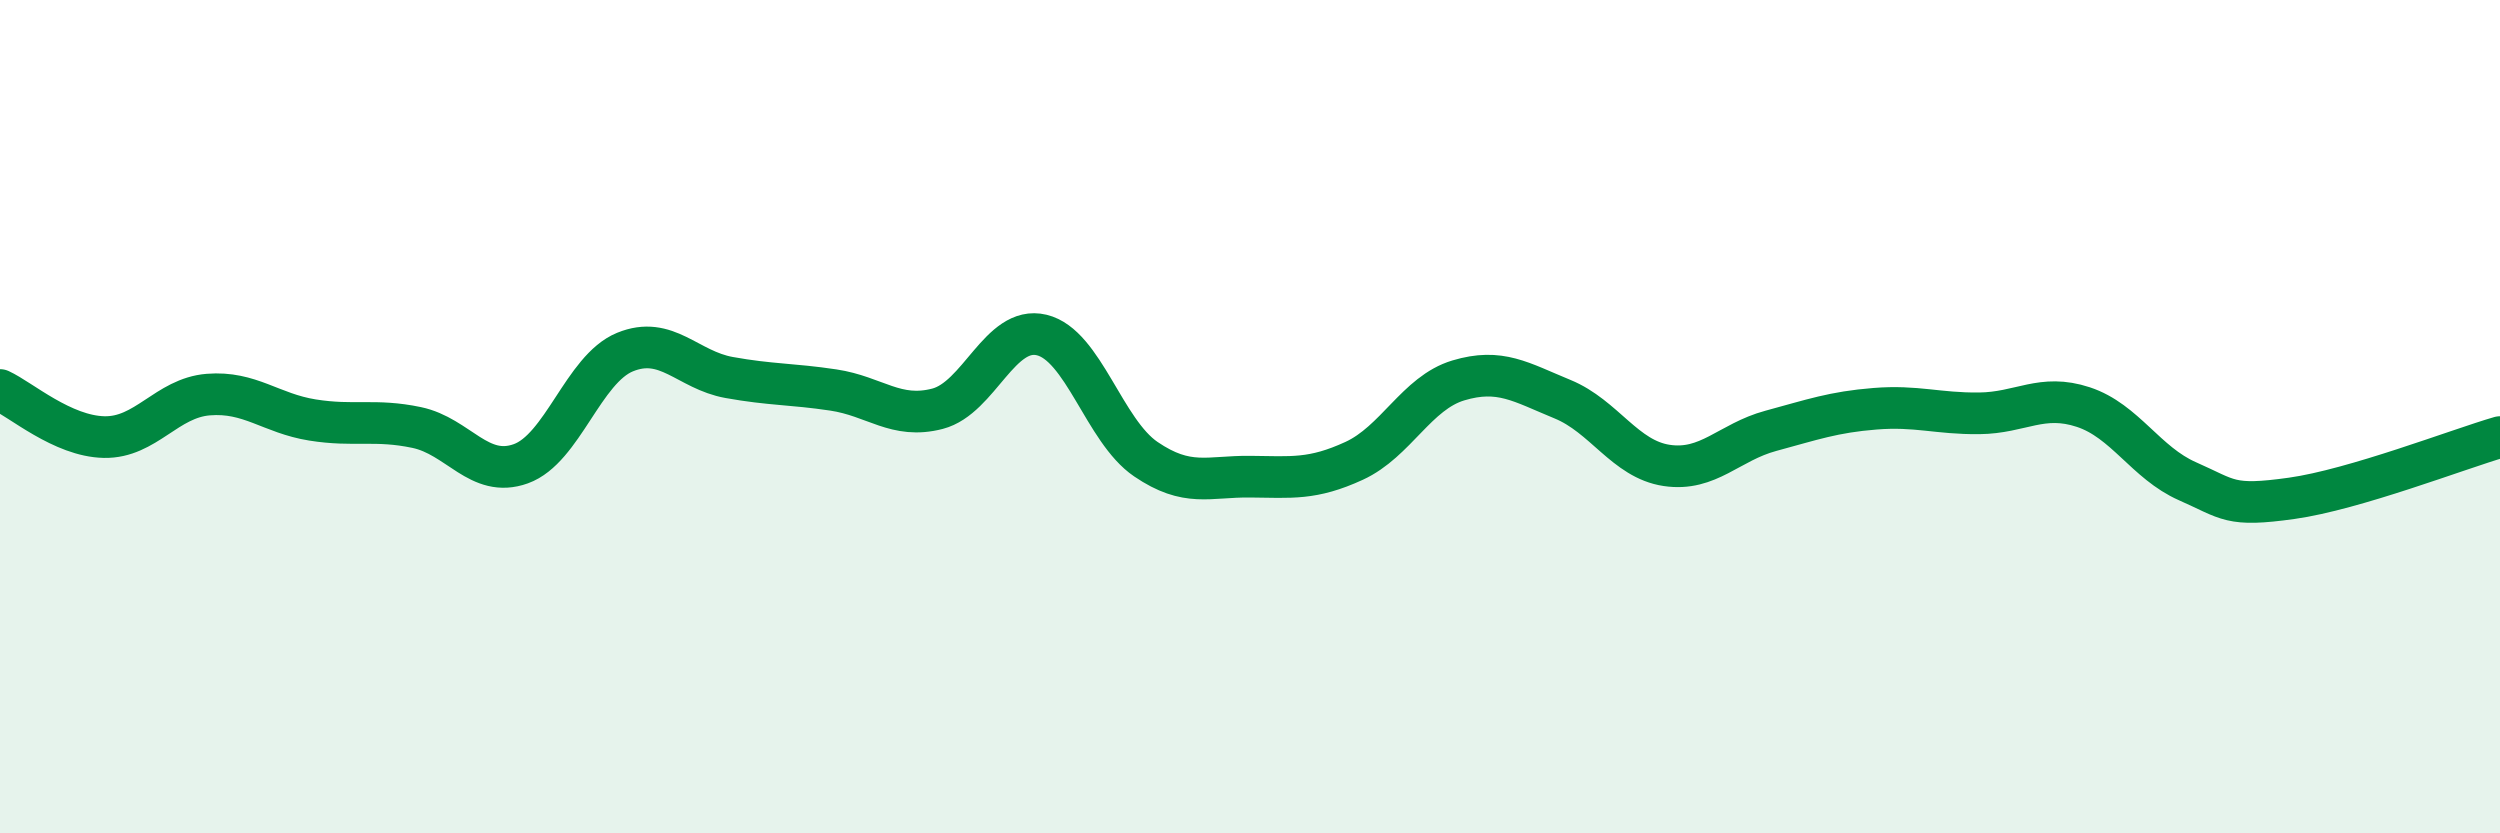
    <svg width="60" height="20" viewBox="0 0 60 20" xmlns="http://www.w3.org/2000/svg">
      <path
        d="M 0,9.36 C 0.5,9.59 1.5,10.47 2.5,10.49 C 3.5,10.51 4,9.55 5,9.47 C 6,9.39 6.5,9.92 7.5,10.08 C 8.5,10.24 9,10.05 10,10.26 C 11,10.47 11.5,11.49 12.5,11.13 C 13.5,10.77 14,8.86 15,8.45 C 16,8.04 16.5,8.88 17.5,9.06 C 18.5,9.24 19,9.21 20,9.36 C 21,9.51 21.5,10.07 22.5,9.81 C 23.5,9.55 24,7.8 25,8.04 C 26,8.28 26.5,10.34 27.5,11.02 C 28.5,11.7 29,11.43 30,11.44 C 31,11.45 31.5,11.52 32.5,11.06 C 33.5,10.6 34,9.43 35,9.13 C 36,8.83 36.5,9.17 37.5,9.58 C 38.5,9.99 39,11.02 40,11.17 C 41,11.32 41.5,10.61 42.5,10.34 C 43.5,10.07 44,9.89 45,9.81 C 46,9.73 46.5,9.93 47.5,9.92 C 48.5,9.91 49,9.44 50,9.77 C 51,10.1 51.5,11.11 52.5,11.55 C 53.5,11.99 53.5,12.17 55,11.96 C 56.5,11.75 59,10.78 60,10.49L60 20L0 20Z"
        fill="#008740"
        opacity="0.1"
        stroke-linecap="round"
        stroke-linejoin="round"
      />
      <path
        d="M 0,9.36 C 0.5,9.59 1.5,10.47 2.5,10.49 C 3.5,10.51 4,9.55 5,9.47 C 6,9.39 6.5,9.92 7.5,10.08 C 8.5,10.24 9,10.05 10,10.26 C 11,10.47 11.5,11.49 12.5,11.13 C 13.5,10.77 14,8.86 15,8.45 C 16,8.04 16.5,8.88 17.5,9.06 C 18.5,9.24 19,9.21 20,9.36 C 21,9.51 21.5,10.07 22.5,9.81 C 23.5,9.55 24,7.8 25,8.04 C 26,8.28 26.5,10.34 27.5,11.02 C 28.5,11.7 29,11.43 30,11.44 C 31,11.45 31.5,11.52 32.5,11.06 C 33.5,10.6 34,9.43 35,9.13 C 36,8.83 36.5,9.17 37.5,9.58 C 38.5,9.99 39,11.02 40,11.17 C 41,11.32 41.5,10.61 42.5,10.34 C 43.5,10.07 44,9.89 45,9.81 C 46,9.73 46.5,9.93 47.5,9.92 C 48.5,9.91 49,9.44 50,9.77 C 51,10.1 51.5,11.11 52.5,11.55 C 53.5,11.99 53.5,12.17 55,11.96 C 56.5,11.75 59,10.78 60,10.49"
        stroke="#008740"
        stroke-width="1"
        fill="none"
        stroke-linecap="round"
        stroke-linejoin="round"
      />
    </svg>
  